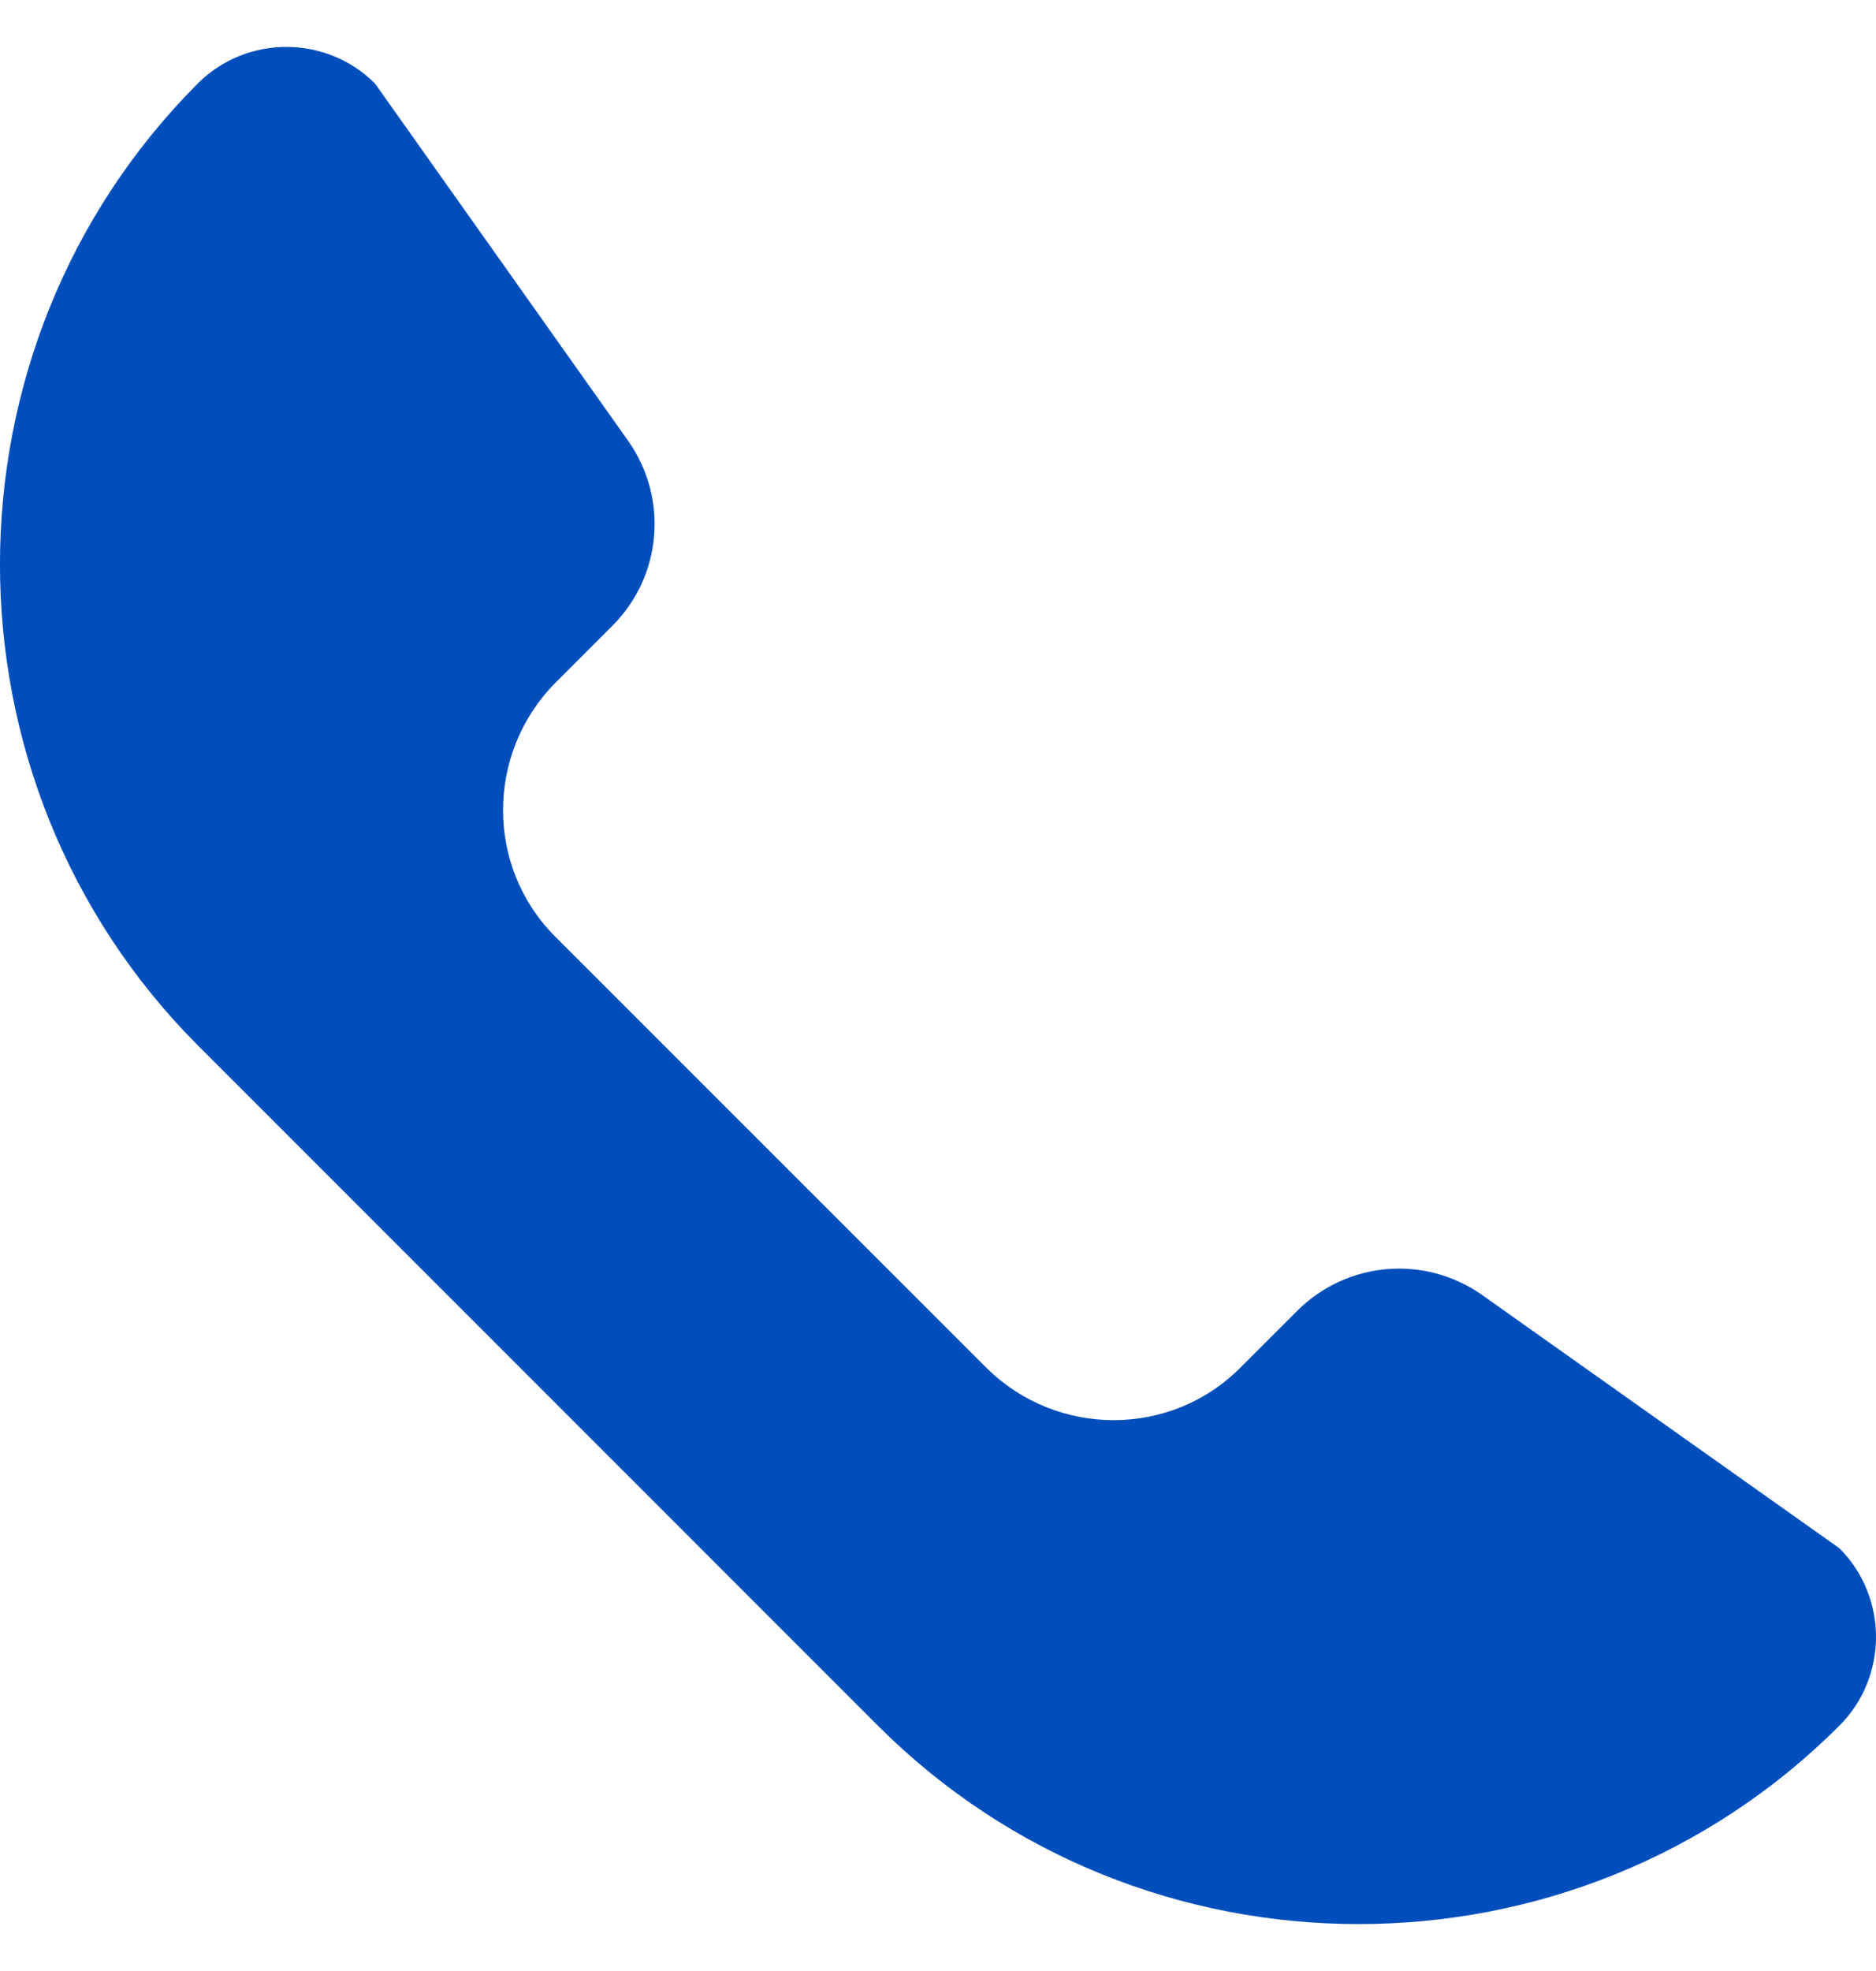 <svg width="20" height="21" viewBox="0 0 20 21" fill="none" xmlns="http://www.w3.org/2000/svg">
<path d="M2.108 11.137L9.359 18.386C12.179 21.205 16.79 21.205 19.61 18.386C20.13 17.866 20.13 17.016 19.61 16.496L15.8 13.797C15.189 13.367 14.359 13.437 13.829 13.967L13.219 14.576C12.479 15.316 11.269 15.316 10.519 14.576L5.918 9.978C5.178 9.238 5.178 8.028 5.918 7.278L6.528 6.668C7.058 6.139 7.128 5.309 6.698 4.699L3.998 0.89C3.478 0.37 2.628 0.37 2.108 0.89C-0.703 3.709 -0.703 8.318 2.108 11.137Z" fill="#004EBC"/>
</svg>
